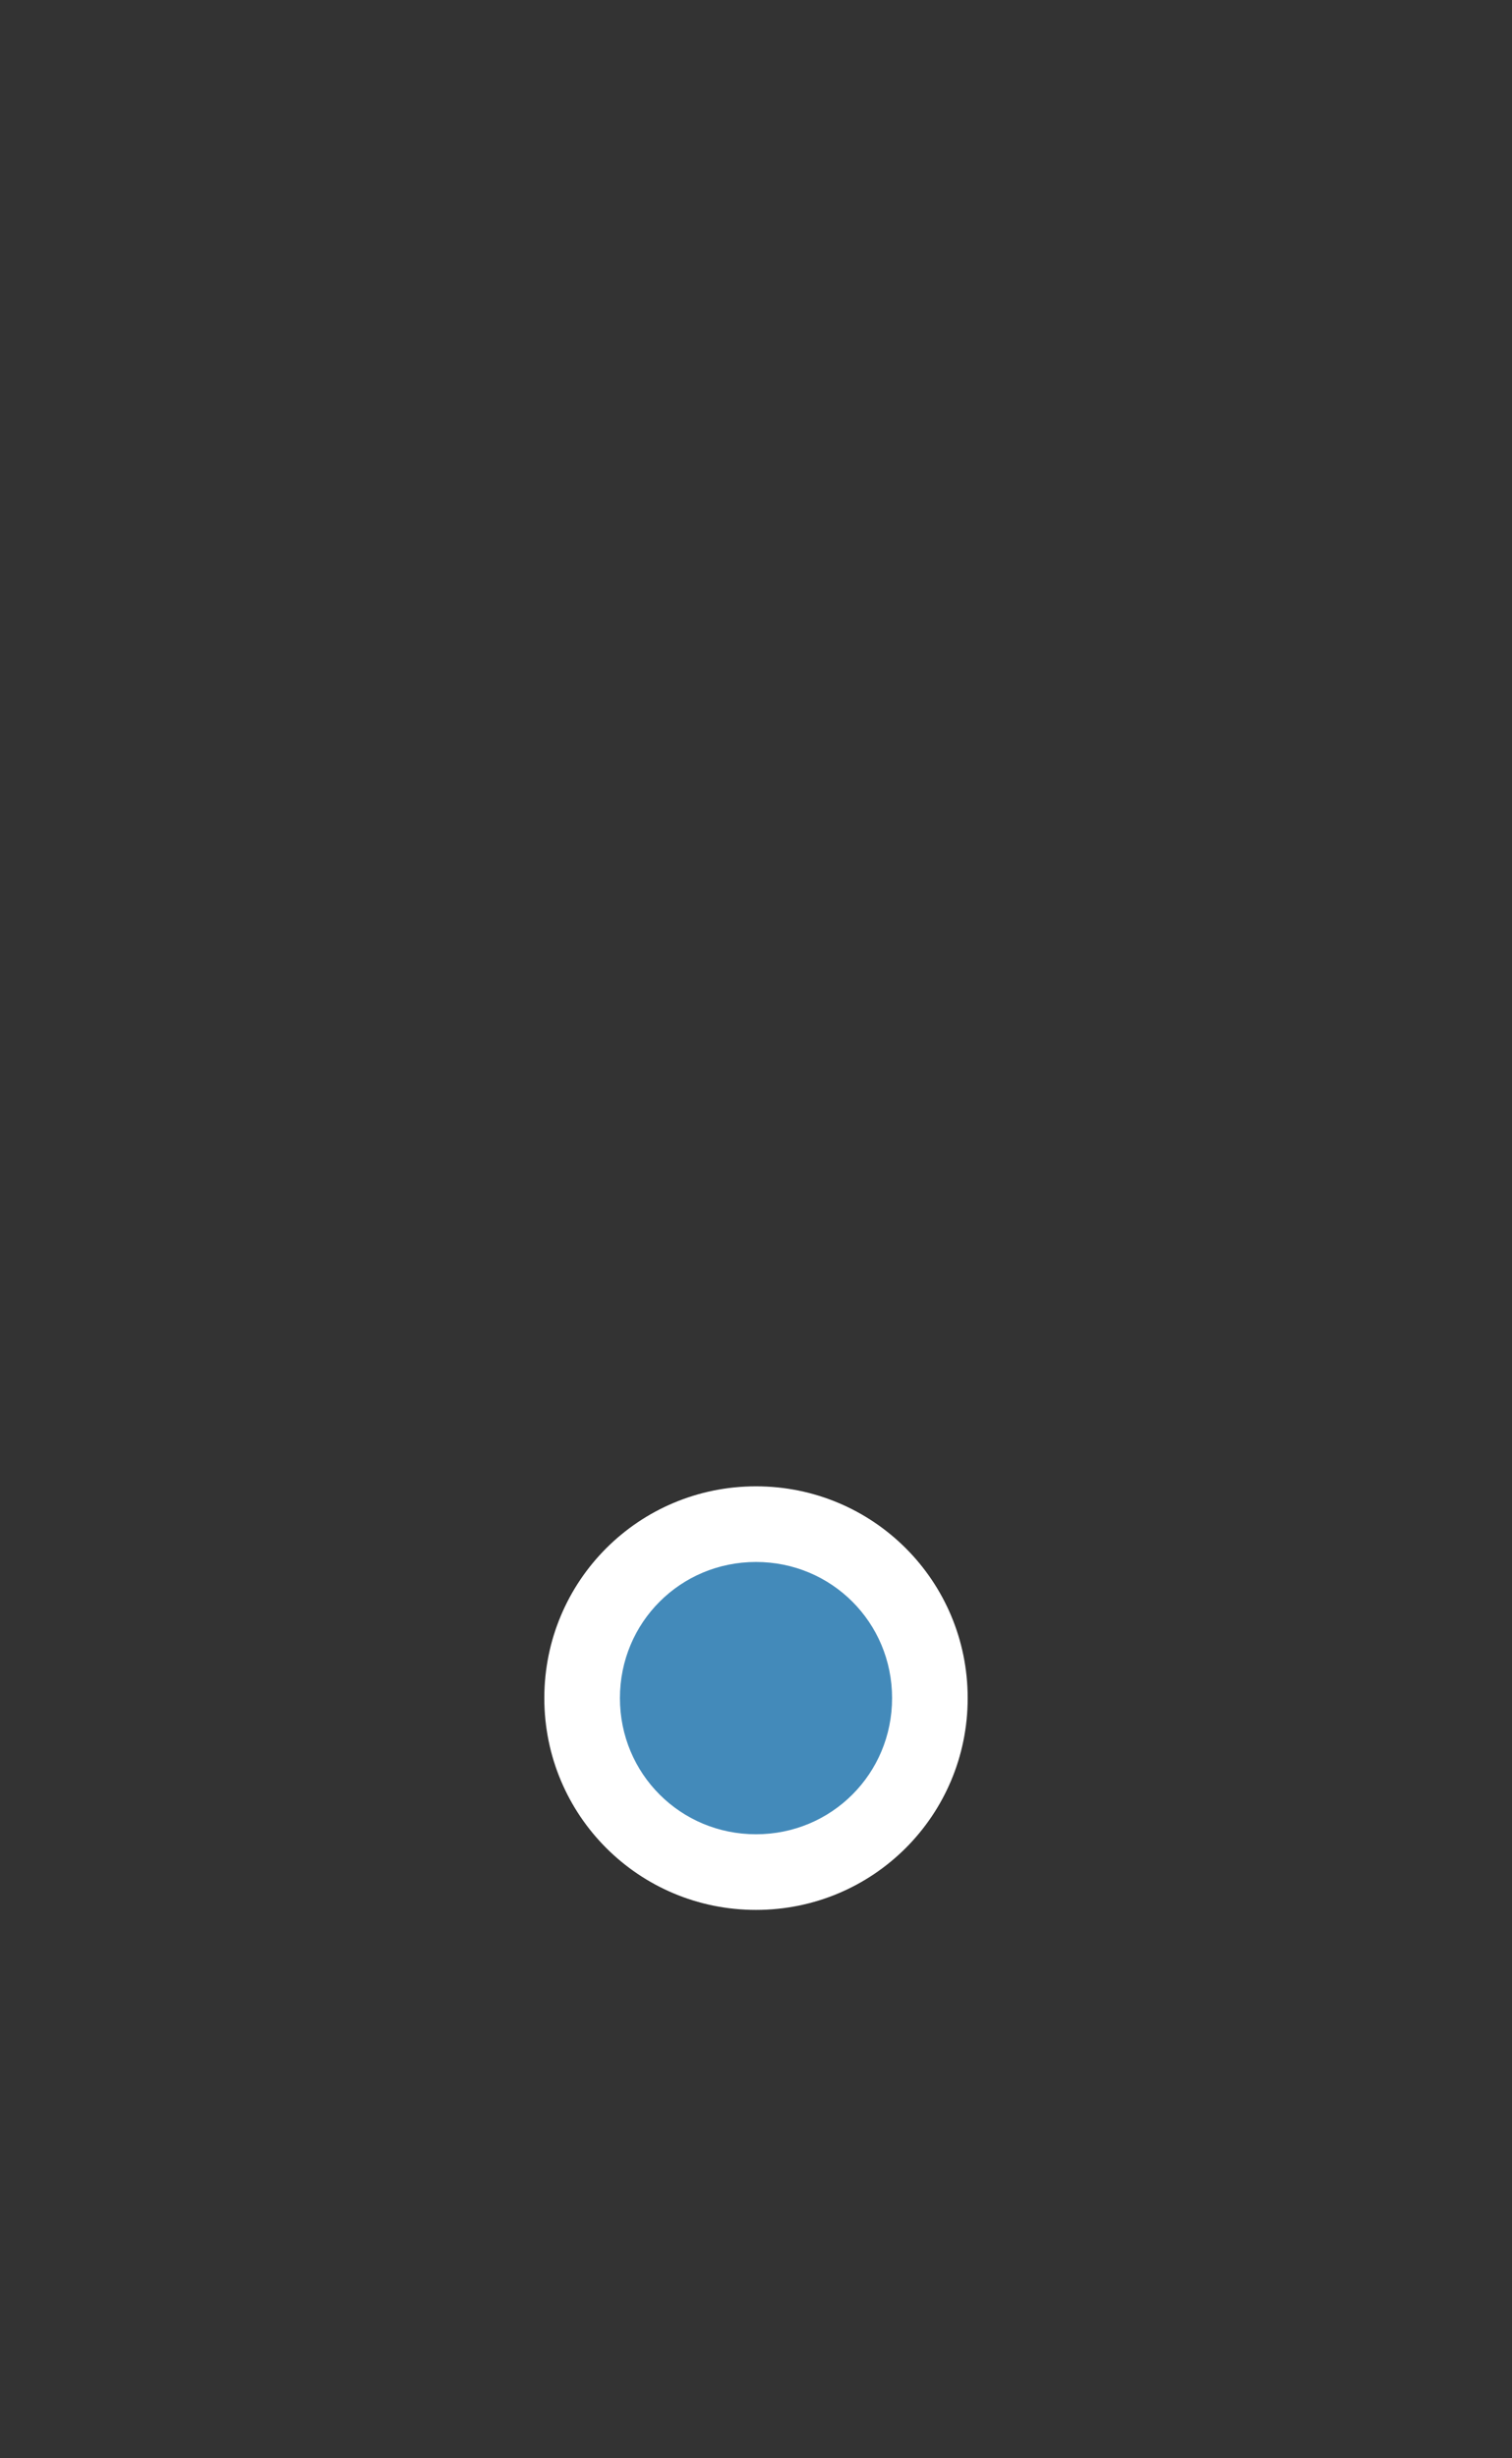 <?xml version="1.0" encoding="UTF-8"?>
<svg id="button" xmlns="http://www.w3.org/2000/svg" version="1.1" viewBox="0 0 40 65">
  <rect x="0" y="0" width="40" height="65" fill="#333333" stroke="none"/>
  <!-- Generator: Adobe Illustrator 29.1.0, SVG Export Plug-In . SVG Version: 2.1.0 Build 142)  -->
  <defs>
    <style>
      .st0 {
        fill: #438aba;
      }

      .st1 {
        fill: #fff;
      }
    </style>
  </defs>
  <path class="st0" d="M20,49.6c-2.6,0-4.6-2.1-4.6-4.6s2.1-4.6,4.6-4.6,4.6,2.1,4.6,4.6-2.1,4.6-4.6,4.6Z"/>
  <path class="st1" d="M20,41.3c2,0,3.6,1.6,3.6,3.6s-1.6,3.6-3.6,3.6-3.6-1.6-3.6-3.6,1.6-3.6,3.6-3.6M20,39.3c-3.1,0-5.6,2.5-5.6,5.6s2.5,5.6,5.6,5.6,5.6-2.5,5.6-5.6-2.5-5.6-5.6-5.6h0Z"/>
</svg>